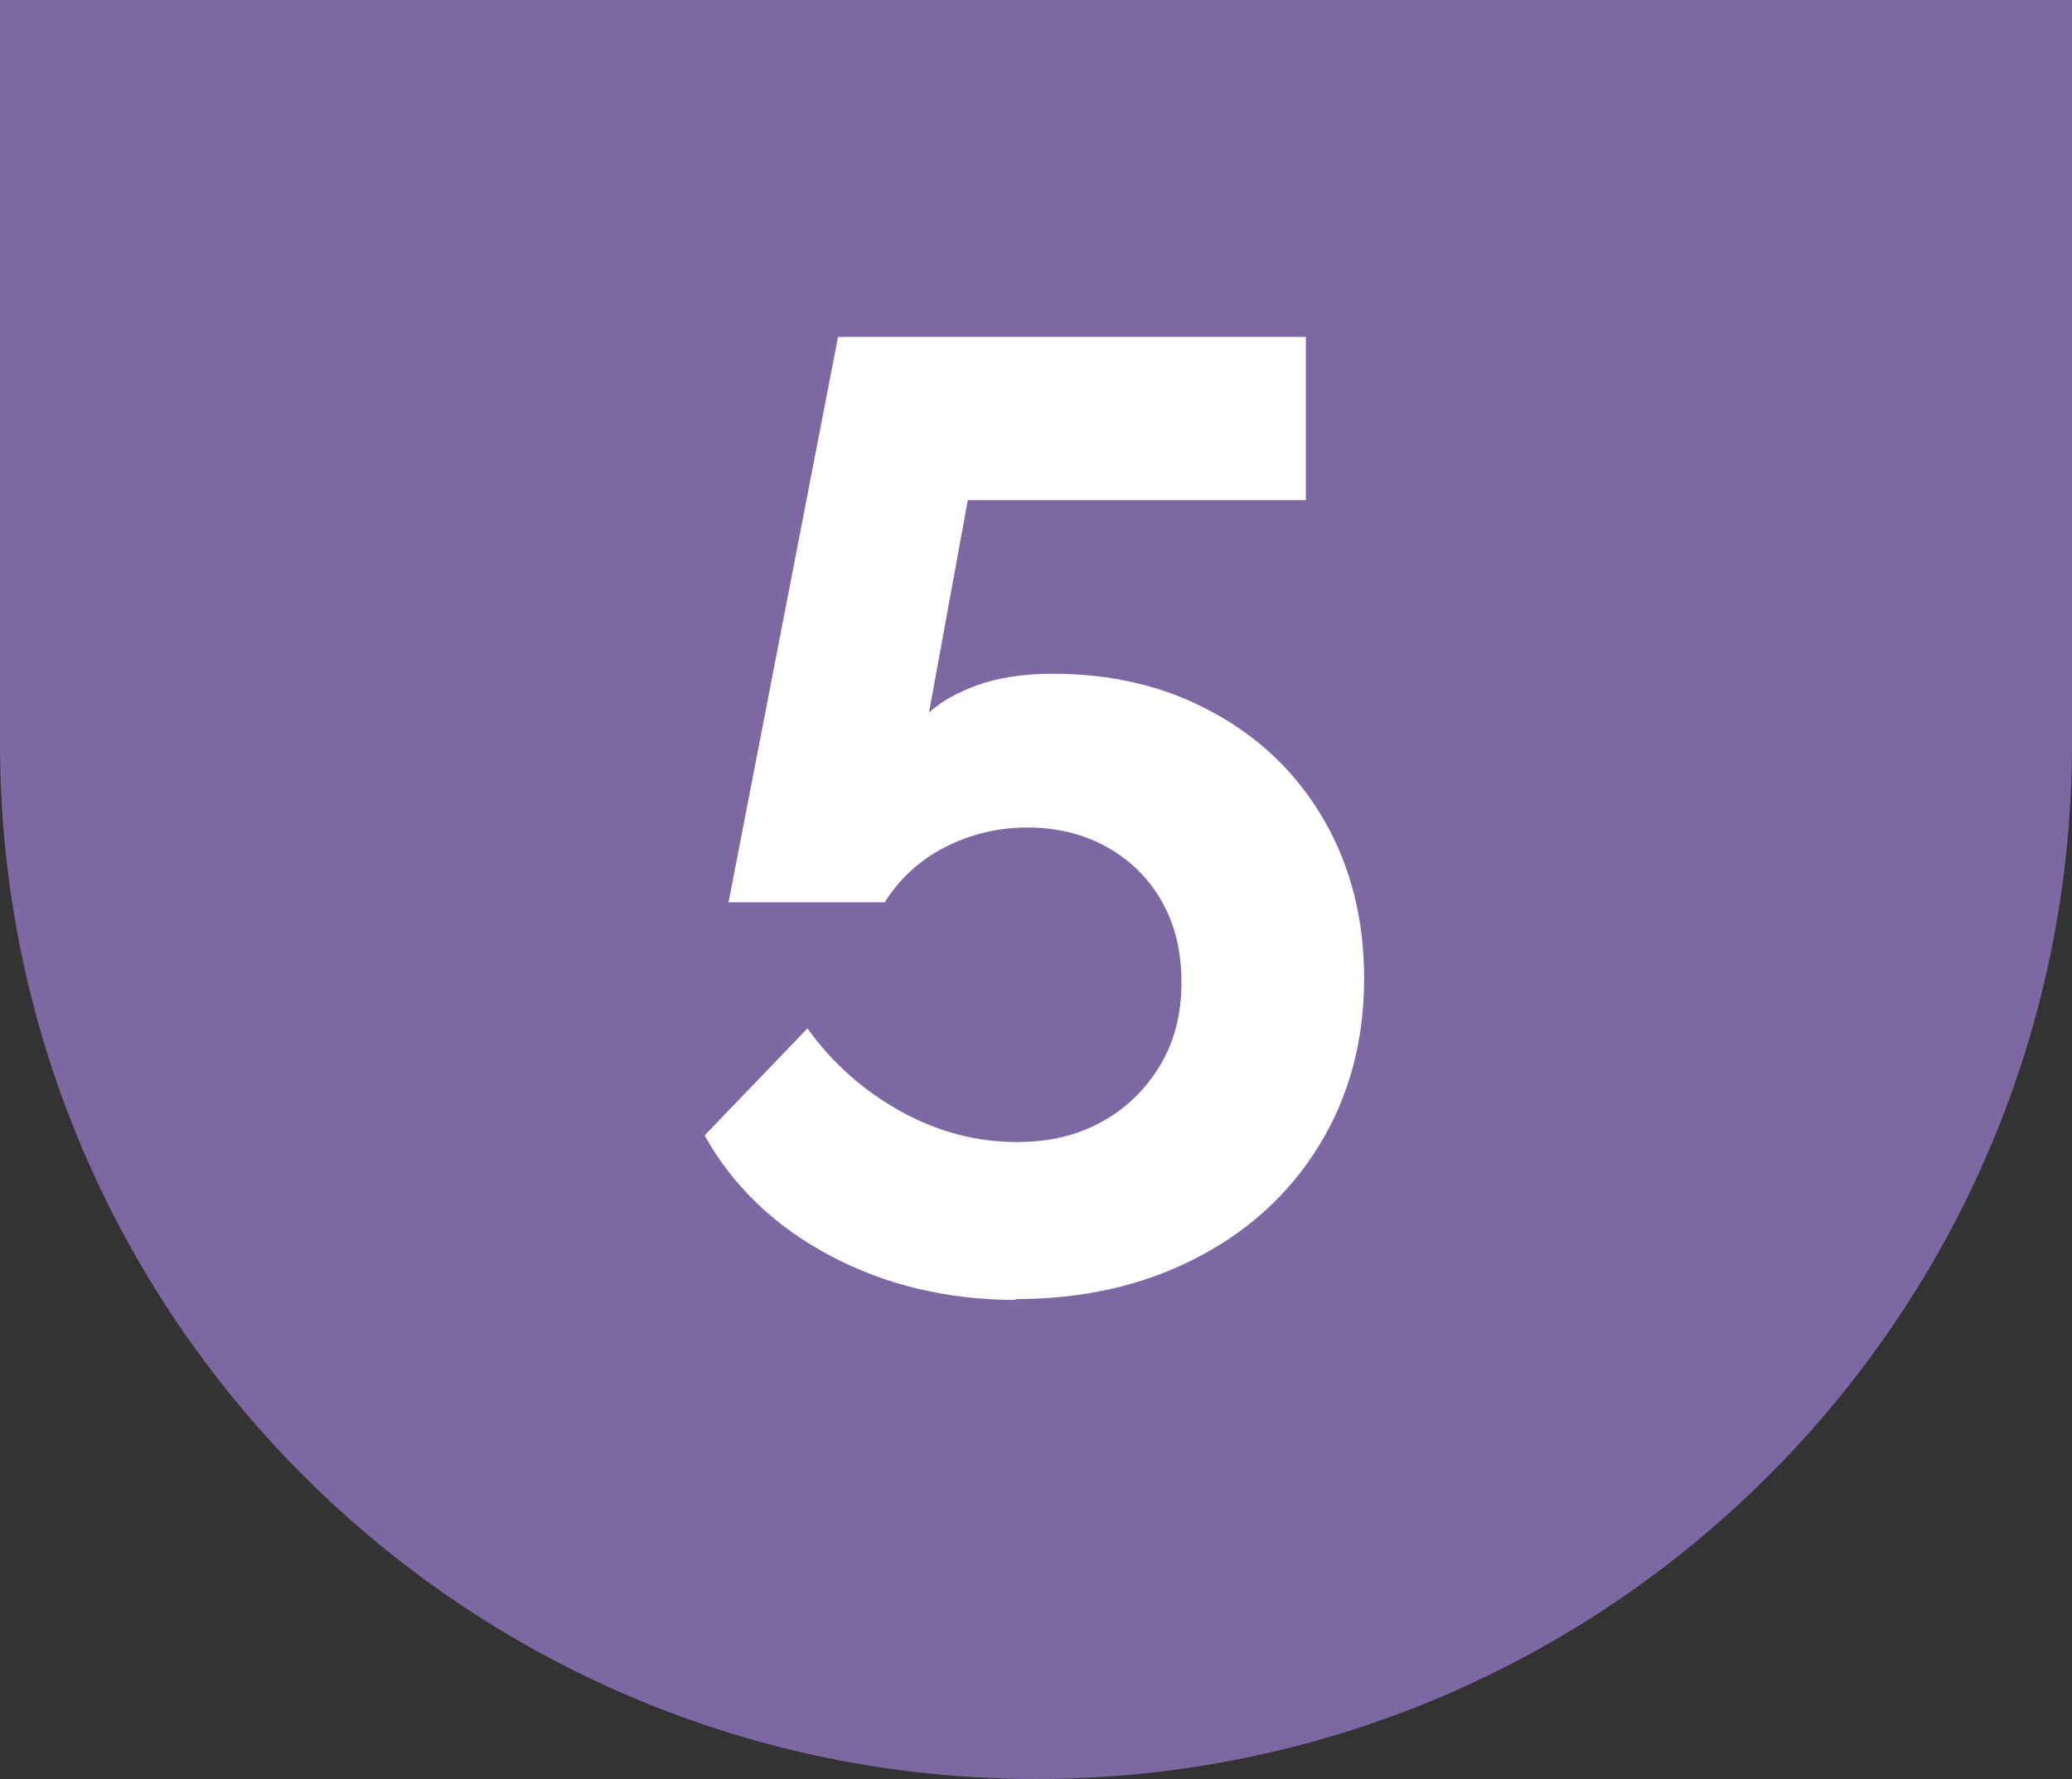 <?xml version="1.0" encoding="UTF-8"?><svg id="Capa_2" xmlns="http://www.w3.org/2000/svg" viewBox="0 0 50.14 43.04"><rect x="0" y="0" width="50.14" height="43.04" fill="#333333" stroke="none"/><defs><style>.cls-1{fill:#7e68a4;}.cls-1,.cls-2{stroke-width:0px;}.cls-2{fill:#fff;}</style></defs><g id="Capa_1-2"><path class="cls-1" d="M50.14,0v17.98c0,13.84-11.22,25.06-25.07,25.06S0,31.82,0,17.98V0h50.14Z"/><path class="cls-2" d="M24.59,31.45c-1.66,0-3.16-.36-4.5-1.07-1.34-.71-2.35-1.68-3.04-2.91l2.49-2.59c.6.84,1.36,1.51,2.26,2.01.91.5,1.84.74,2.81.74.78,0,1.46-.16,2.05-.49.59-.32,1.06-.78,1.41-1.36.35-.58.52-1.25.52-2.01s-.16-1.41-.48-1.97c-.32-.56-.77-1-1.33-1.31-.56-.31-1.2-.47-1.91-.47s-1.38.16-1.99.47c-.61.31-1.11.76-1.47,1.34h-3.78l2.65-13.68h11.32v3.95h-8.18l-.94,5.14c.28-.26.67-.48,1.16-.66.5-.18,1.11-.28,1.84-.28,1.44,0,2.74.31,3.88.94,1.14.62,2.04,1.49,2.68,2.6s.97,2.39.97,3.83c0,1.53-.37,2.88-1.1,4.06-.73,1.18-1.74,2.09-3.01,2.73-1.27.65-2.72.97-4.33.97Z"/></g></svg>